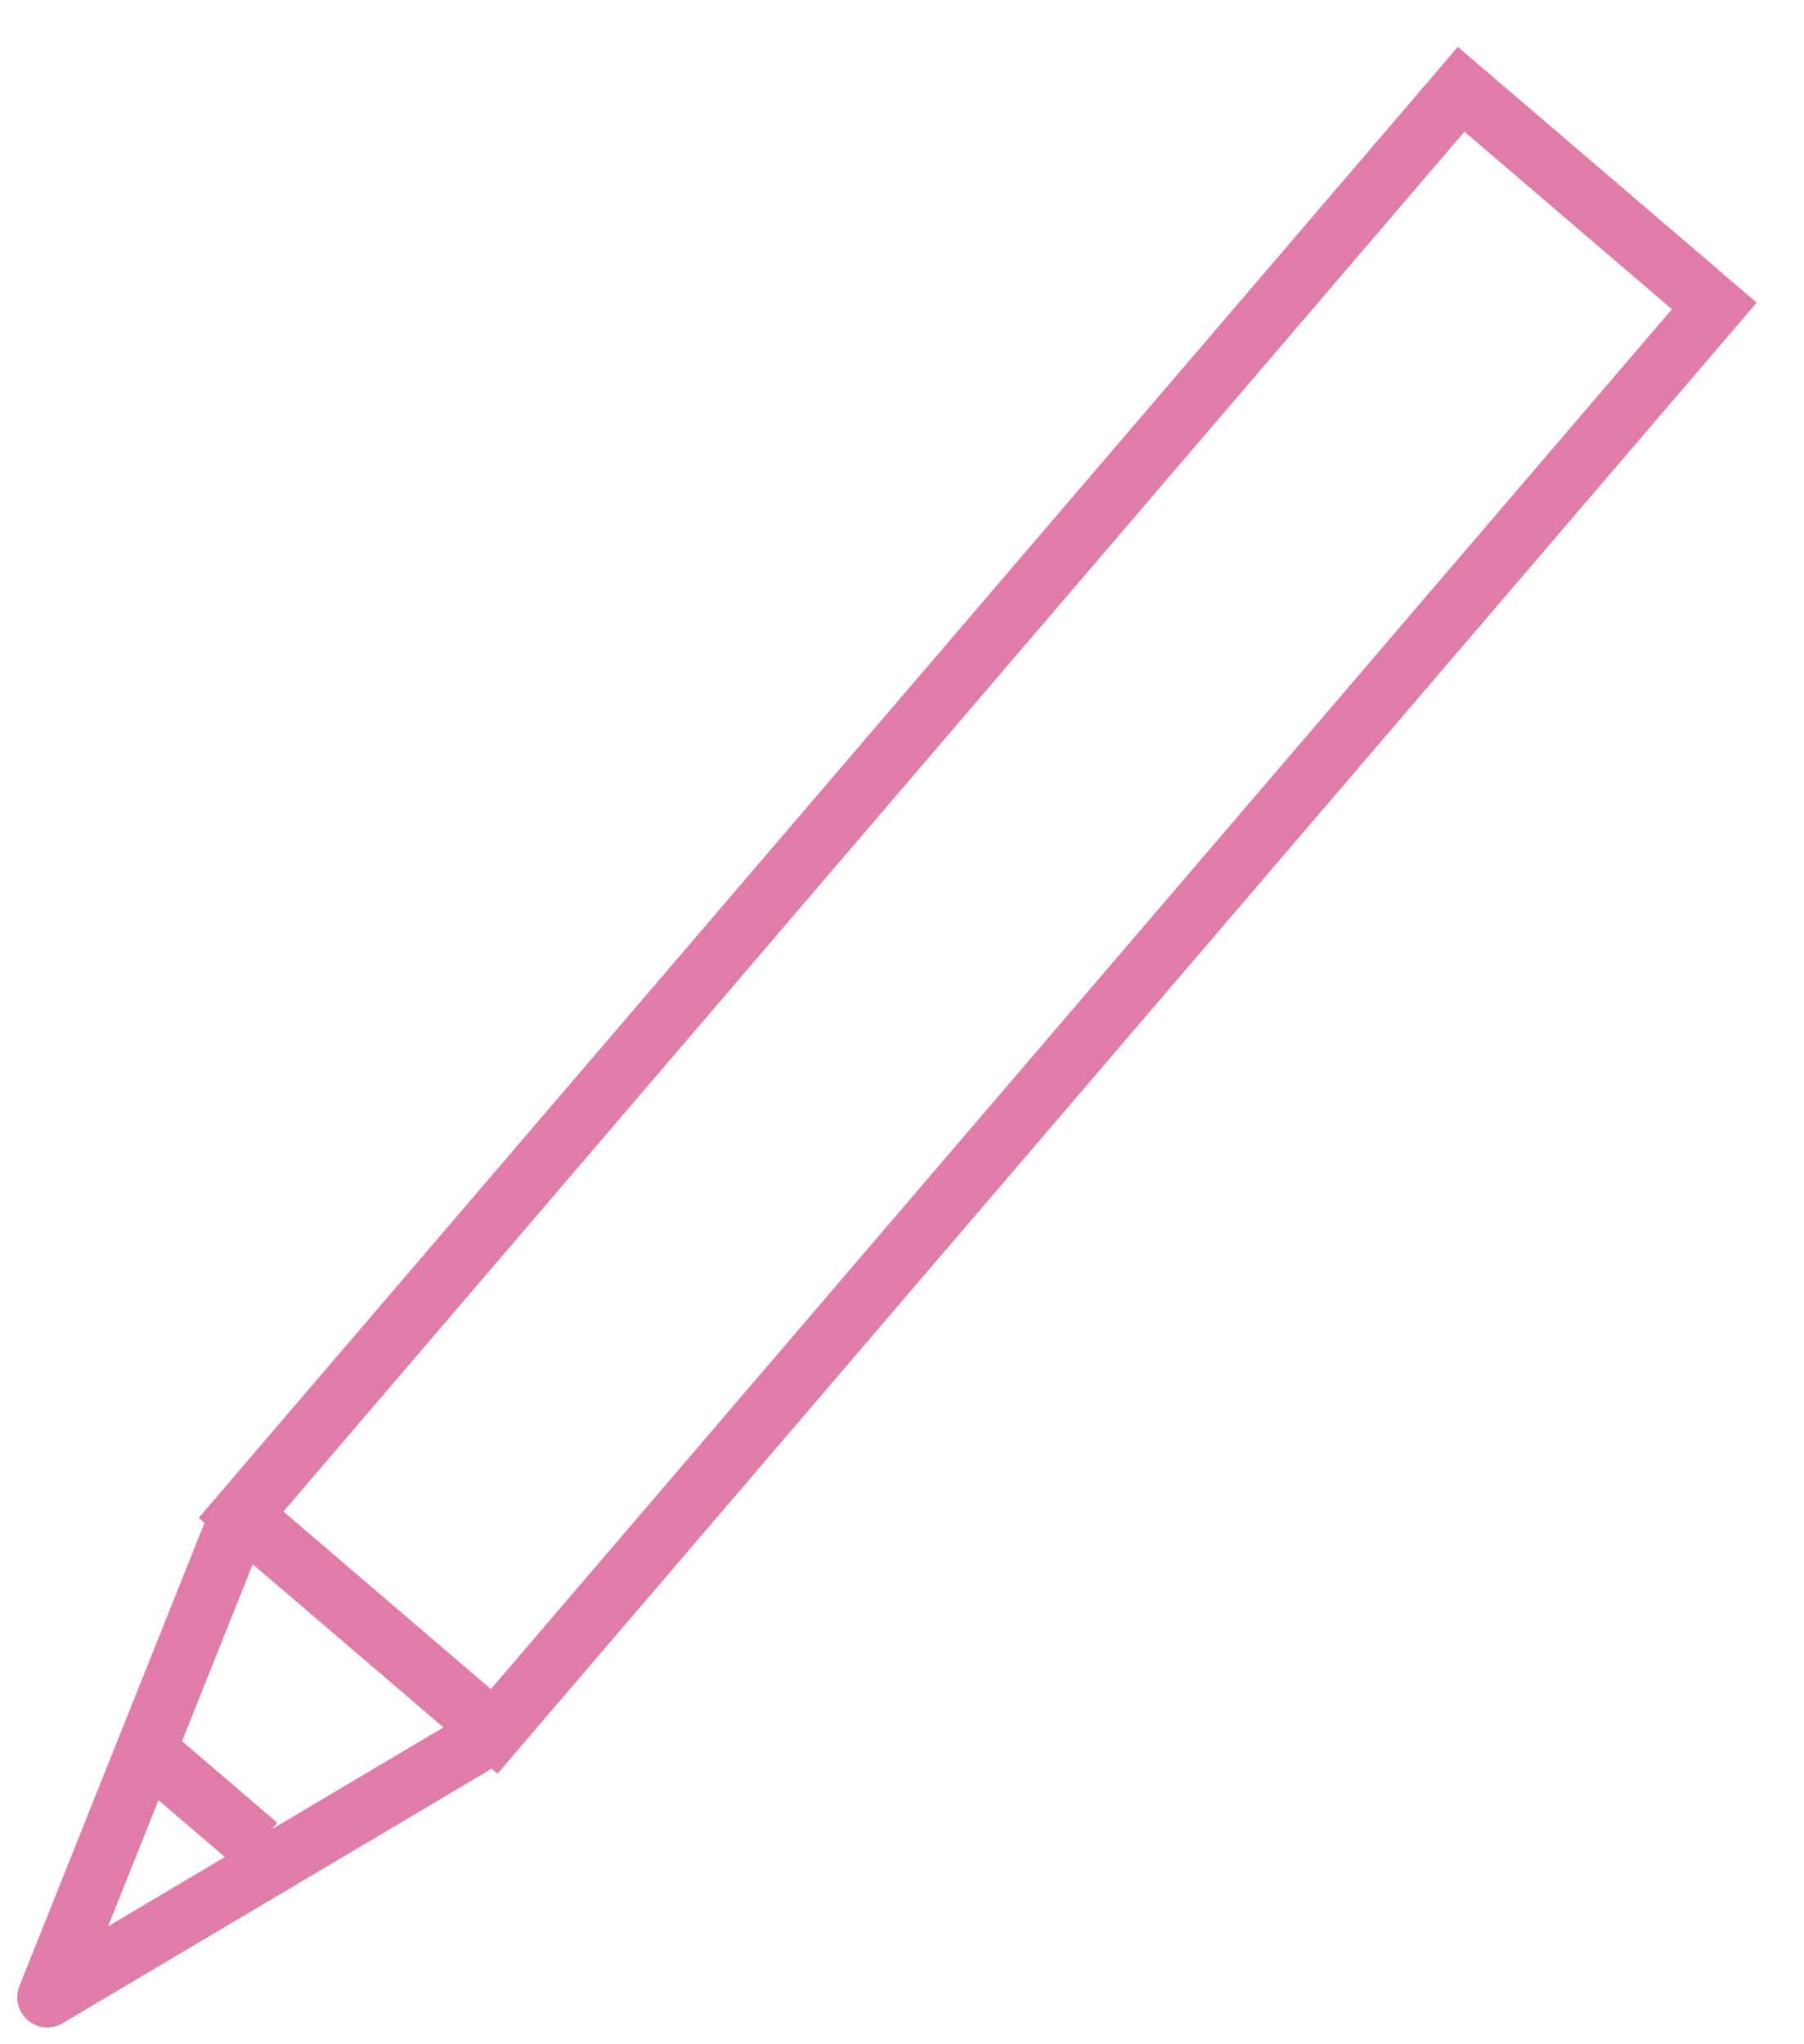 <svg xmlns="http://www.w3.org/2000/svg" viewBox="0 0 90 102" width="90" height="102">
  <defs>
    <style>.cls-2{fill:none;stroke:#df7ca7;stroke-linejoin:round;stroke-width:3px}</style>
  </defs>
  <path d="m73.06 6.57 10.35 8.86-58.92 68.85-10.35-8.86L73.06 6.57m-.33-4.23L9.91 75.74 24.82 88.5l62.82-73.4L72.73 2.34Z" fill="#df7ca7"/>
  <path class="cls-2" d="M24.66 86.43 2.36 99.66l9.62-24.08M7.06 87.12l5.8 4.97"/>
</svg>